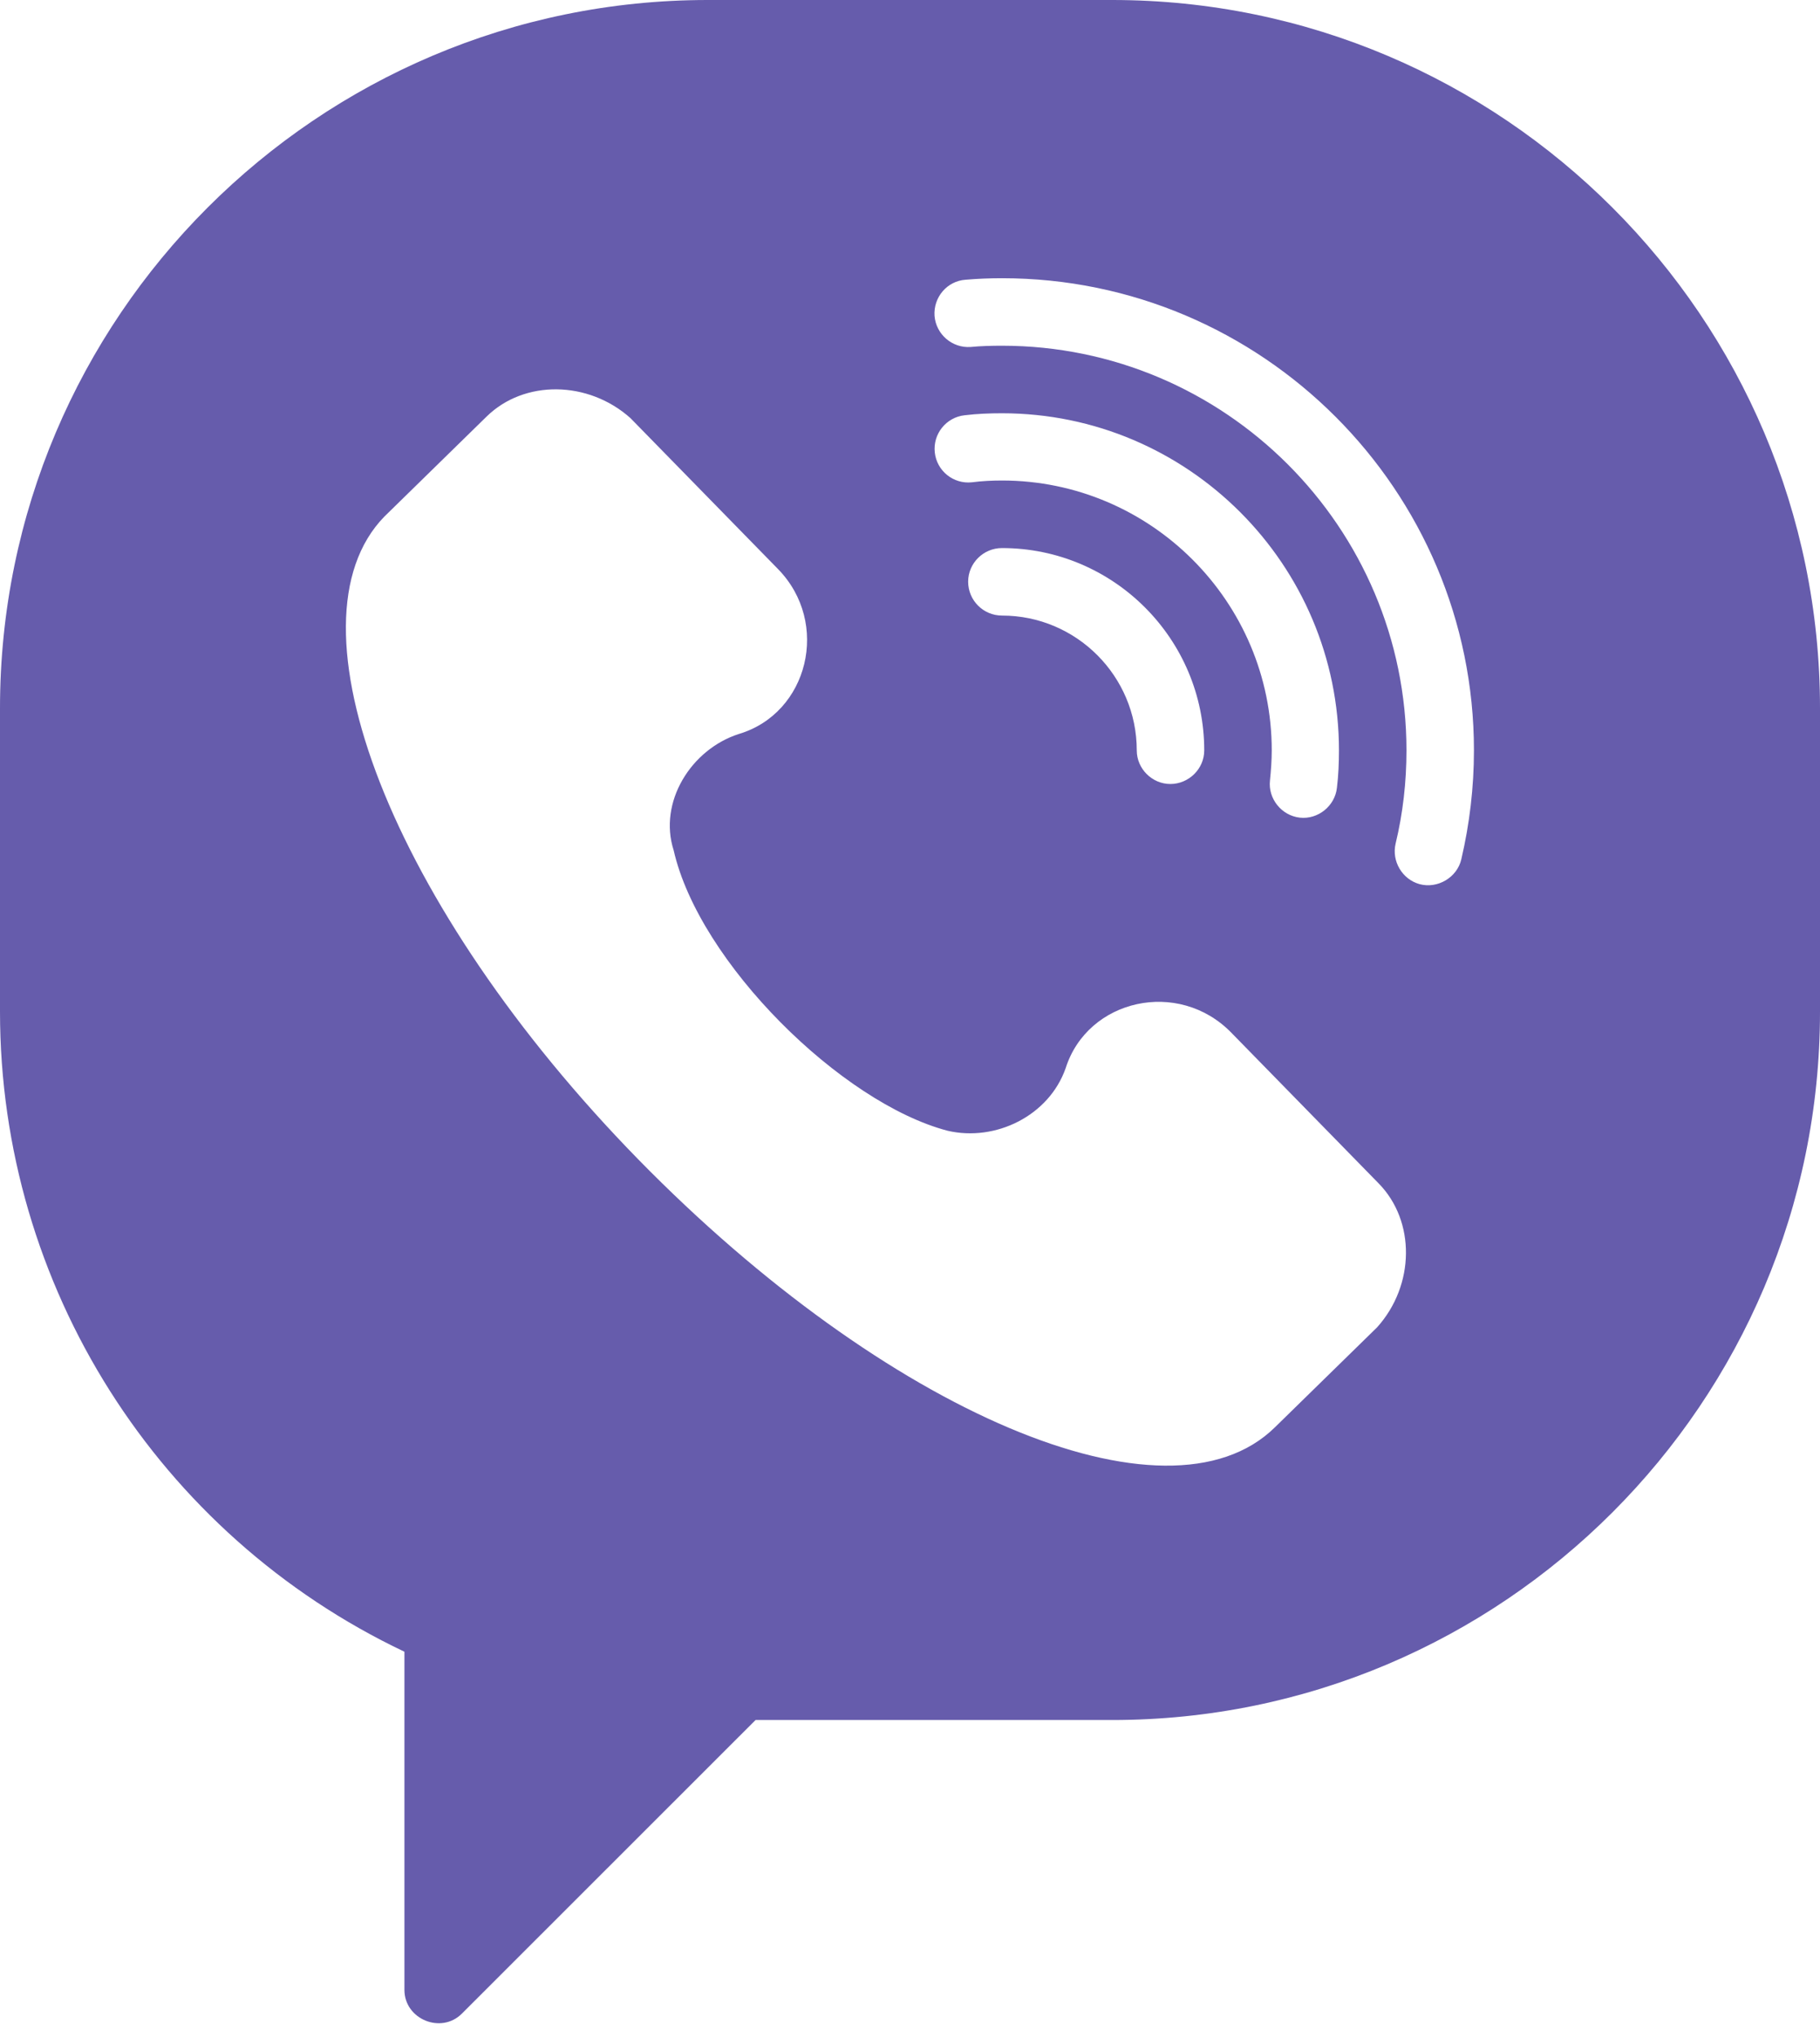 <svg width="42" height="47" viewBox="0 0 42 47" fill="none" xmlns="http://www.w3.org/2000/svg">
<path d="M25.667 0H16.333C7.327 0 0 7.327 0 16.333V23.333C0 29.663 3.646 35.397 9.333 38.097V45.897C9.333 46.573 10.179 46.923 10.658 46.445L17.436 39.672H25.667C34.673 39.672 42 32.346 42 23.333V16.333C42 7.327 34.673 0 25.667 0ZM31.78 30.614L29.418 32.924C26.933 35.356 20.446 32.58 14.729 26.741C9.012 20.896 6.504 14.351 8.867 11.918L11.229 9.608C12.098 8.756 13.574 8.774 14.548 9.643L17.955 13.126C19.168 14.368 18.655 16.451 17.051 16.929C15.943 17.285 15.19 18.504 15.546 19.612C16.135 22.202 19.419 25.44 21.869 26.081C22.972 26.338 24.208 25.737 24.593 24.635C25.101 23.042 27.195 22.57 28.414 23.818L31.815 27.295C32.667 28.163 32.655 29.64 31.78 30.614ZM23.123 11.083C22.89 11.083 22.657 11.095 22.429 11.124C22.003 11.171 21.618 10.862 21.572 10.436C21.525 10.01 21.834 9.625 22.26 9.578C22.546 9.543 22.837 9.532 23.123 9.532C27.411 9.532 30.899 13.02 30.899 17.308C30.899 17.593 30.887 17.885 30.852 18.171C30.806 18.591 30.415 18.906 29.995 18.859C29.575 18.812 29.26 18.422 29.307 18.002C29.33 17.774 29.348 17.541 29.348 17.308C29.348 13.877 26.553 11.083 23.123 11.083V11.083ZM27.79 17.308C27.79 17.733 27.434 18.083 27.008 18.083C26.588 18.083 26.233 17.733 26.233 17.308C26.233 15.592 24.838 14.198 23.123 14.198C22.692 14.198 22.342 13.848 22.342 13.417C22.342 12.991 22.692 12.641 23.123 12.641C25.696 12.641 27.79 14.735 27.79 17.308ZM33.722 19.822C33.623 20.242 33.174 20.504 32.76 20.393C32.358 20.282 32.112 19.863 32.206 19.46C32.375 18.76 32.457 18.037 32.457 17.308C32.457 12.162 28.268 7.974 23.123 7.974C22.884 7.974 22.639 7.98 22.4 8.003C21.974 8.033 21.601 7.712 21.566 7.286C21.537 6.854 21.858 6.481 22.283 6.452C22.563 6.428 22.843 6.417 23.123 6.417C29.126 6.417 34.014 11.305 34.014 17.308C34.014 18.153 33.915 18.999 33.722 19.822Z" fill="#665CAC"/>
</svg>

